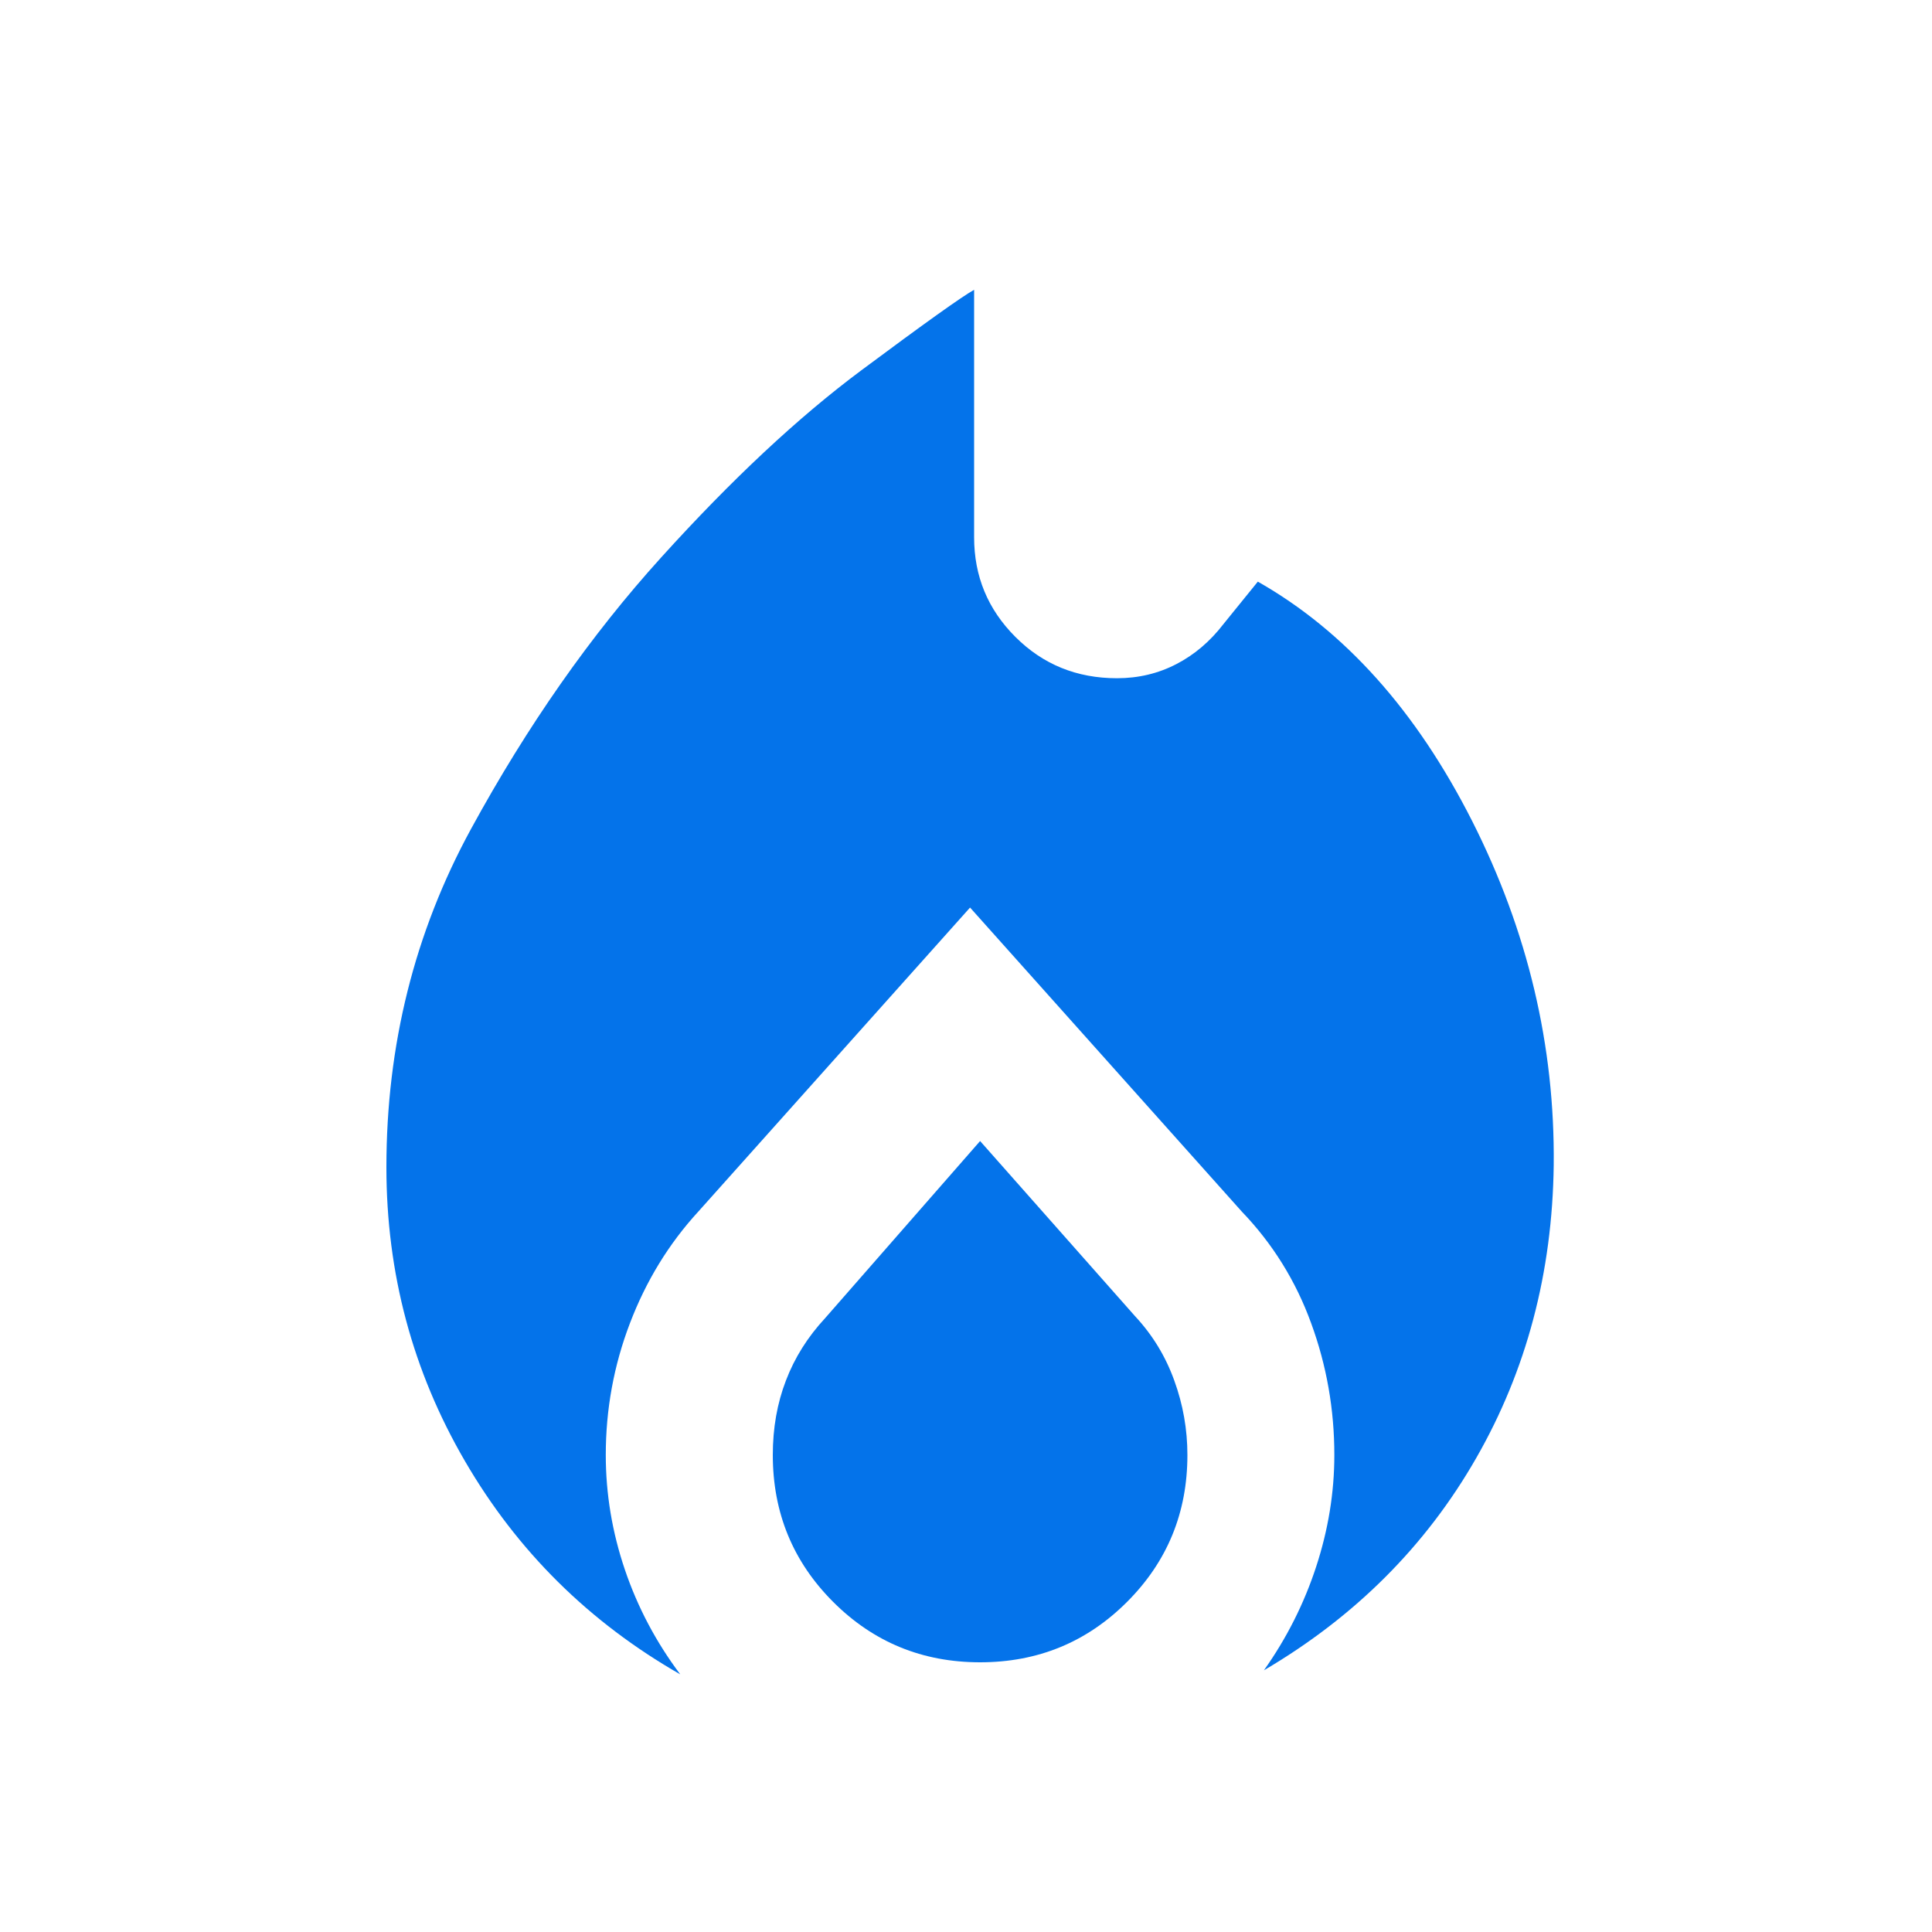 <svg width="20" height="20" viewBox="0 0 20 20" fill="none" xmlns="http://www.w3.org/2000/svg">
<path d="M10.146 11.812L11.75 13.625C11.931 13.819 12.066 14.041 12.156 14.291C12.247 14.541 12.292 14.798 12.292 15.062C12.292 15.659 12.084 16.166 11.667 16.583C11.25 17 10.743 17.208 10.146 17.208C9.549 17.208 9.042 17 8.625 16.583C8.208 16.166 8 15.659 8 15.062C8 14.784 8.045 14.527 8.136 14.291C8.226 14.055 8.361 13.84 8.542 13.645L10.146 11.812Z" fill="#0473EA"/>
<path d="M4 12.083C4 10.819 4.292 9.652 4.875 8.583C5.458 7.514 6.115 6.576 6.844 5.771C7.573 4.965 8.264 4.319 8.917 3.833C9.57 3.347 9.959 3.069 10.084 3V5.562C10.084 5.965 10.226 6.308 10.511 6.593C10.796 6.878 11.146 7.021 11.563 7.021C11.785 7.021 11.99 6.972 12.177 6.875C12.365 6.778 12.528 6.639 12.667 6.458L13.021 6.021C13.924 6.534 14.663 7.361 15.24 8.5C15.816 9.639 16.097 10.826 16.084 12.062C16.07 13.173 15.803 14.184 15.282 15.093C14.761 16.003 14.028 16.736 13.084 17.291C13.32 16.958 13.5 16.6 13.625 16.218C13.75 15.836 13.813 15.451 13.813 15.062C13.813 14.59 13.733 14.135 13.573 13.698C13.414 13.26 13.174 12.874 12.854 12.541L10.042 9.395L7.23 12.541C6.924 12.874 6.688 13.26 6.521 13.698C6.354 14.135 6.271 14.59 6.271 15.062C6.271 15.465 6.337 15.861 6.469 16.25C6.601 16.639 6.792 17 7.042 17.333C6.097 16.792 5.354 16.056 4.813 15.125C4.271 14.194 4 13.18 4 12.083Z" fill="#0473EA"/>
</svg>
